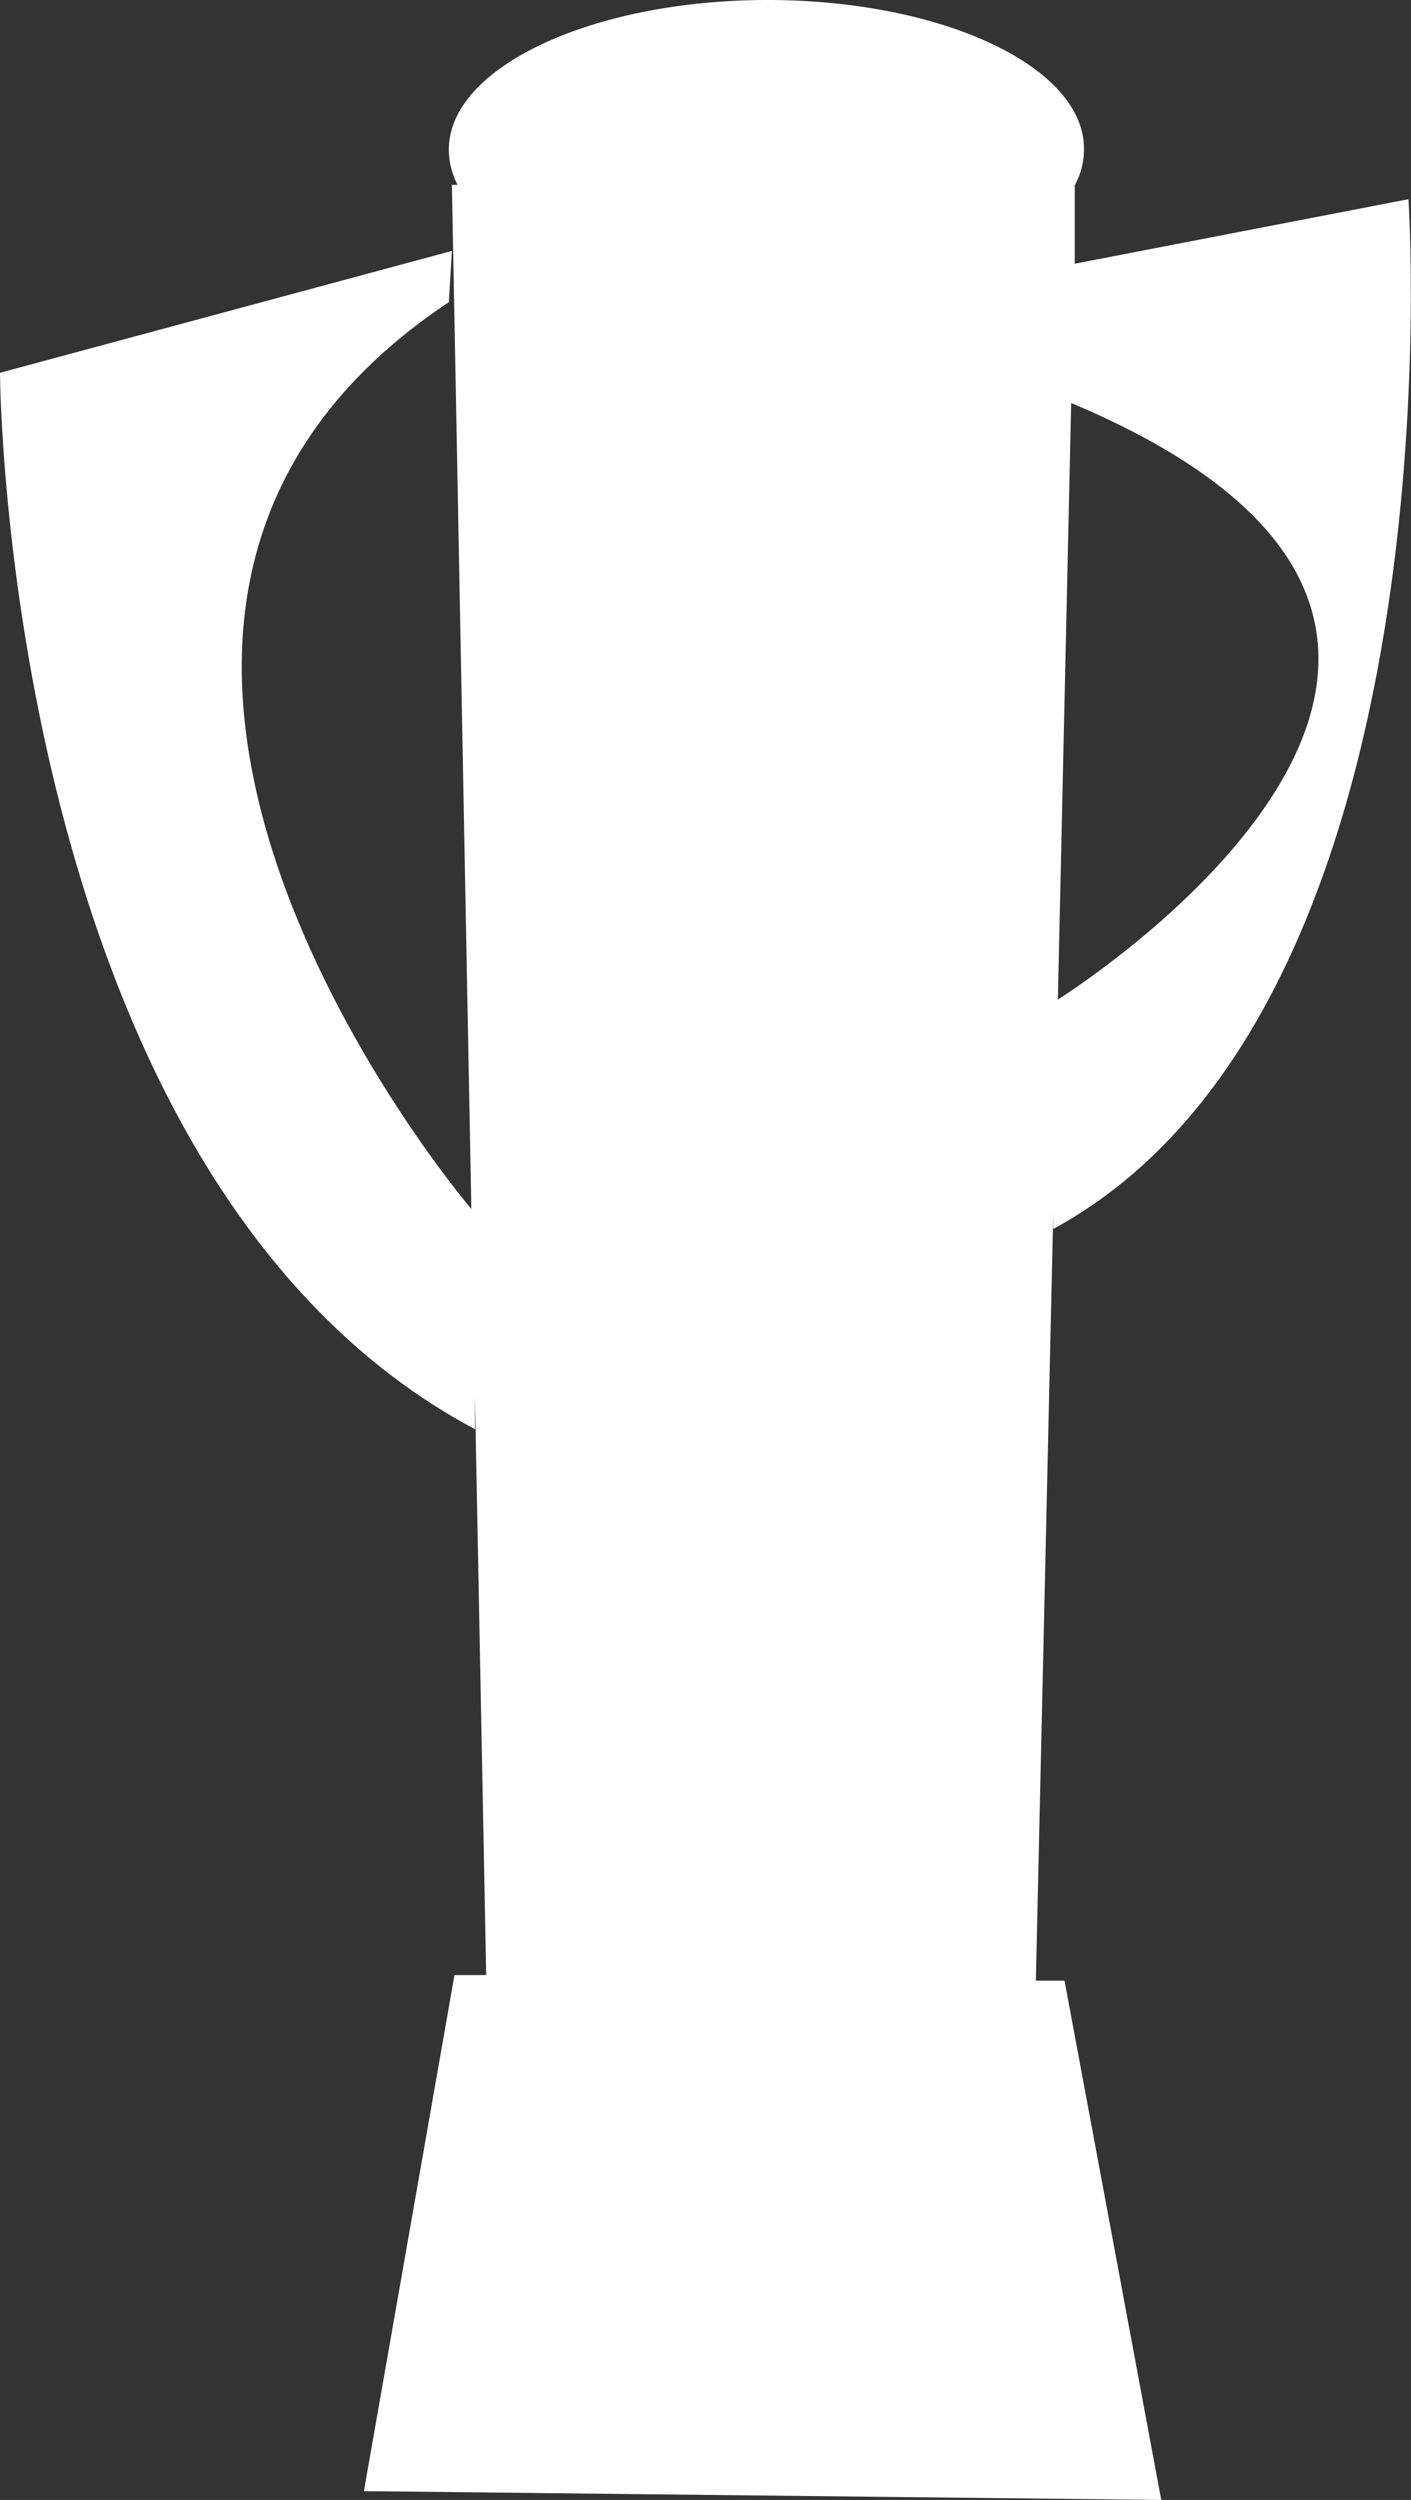 <?xml version="1.0" encoding="UTF-8"?>
<svg id="Livello_1" data-name="Livello 1" xmlns="http://www.w3.org/2000/svg" viewBox="0 0 27.57 48.82">
  <rect x="0" y="0" width="27.57" height="48.82" fill="#333333" stroke="none"/>
  <defs>
    <style>
      .cls-1 {
        fill: #fff;
      }
    </style>
  </defs>
  <g id="Livello_2" data-name="Livello 2">
    <g id="Livello_1-2" data-name="Livello 1-2">
      <path class="cls-1" d="m20.24,38.68l.34-15v.32c8-4.35,6.94-20.11,6.94-20.11l-6.52,1.26v-1.53c.12-.22.18-.46.18-.7.02-1.61-2.76-2.92-6.18-2.92s-6.23,1.31-6.23,2.92c0,.24.06.48.17.69h-.11l.38,20c-.86-1.02-9.37-11.77-.44-17.71l.06-1L0,7.28s.06,15.72,9.28,20.63v-.65l.22,11.31h-.62l-1.77,10.08h.23l15.35.17-1.89-10.14h-.56Zm.43-19.16l.26-11.65c10.66,4.48.46,11.19-.26,11.65Z"/>
    </g>
  </g>
</svg>